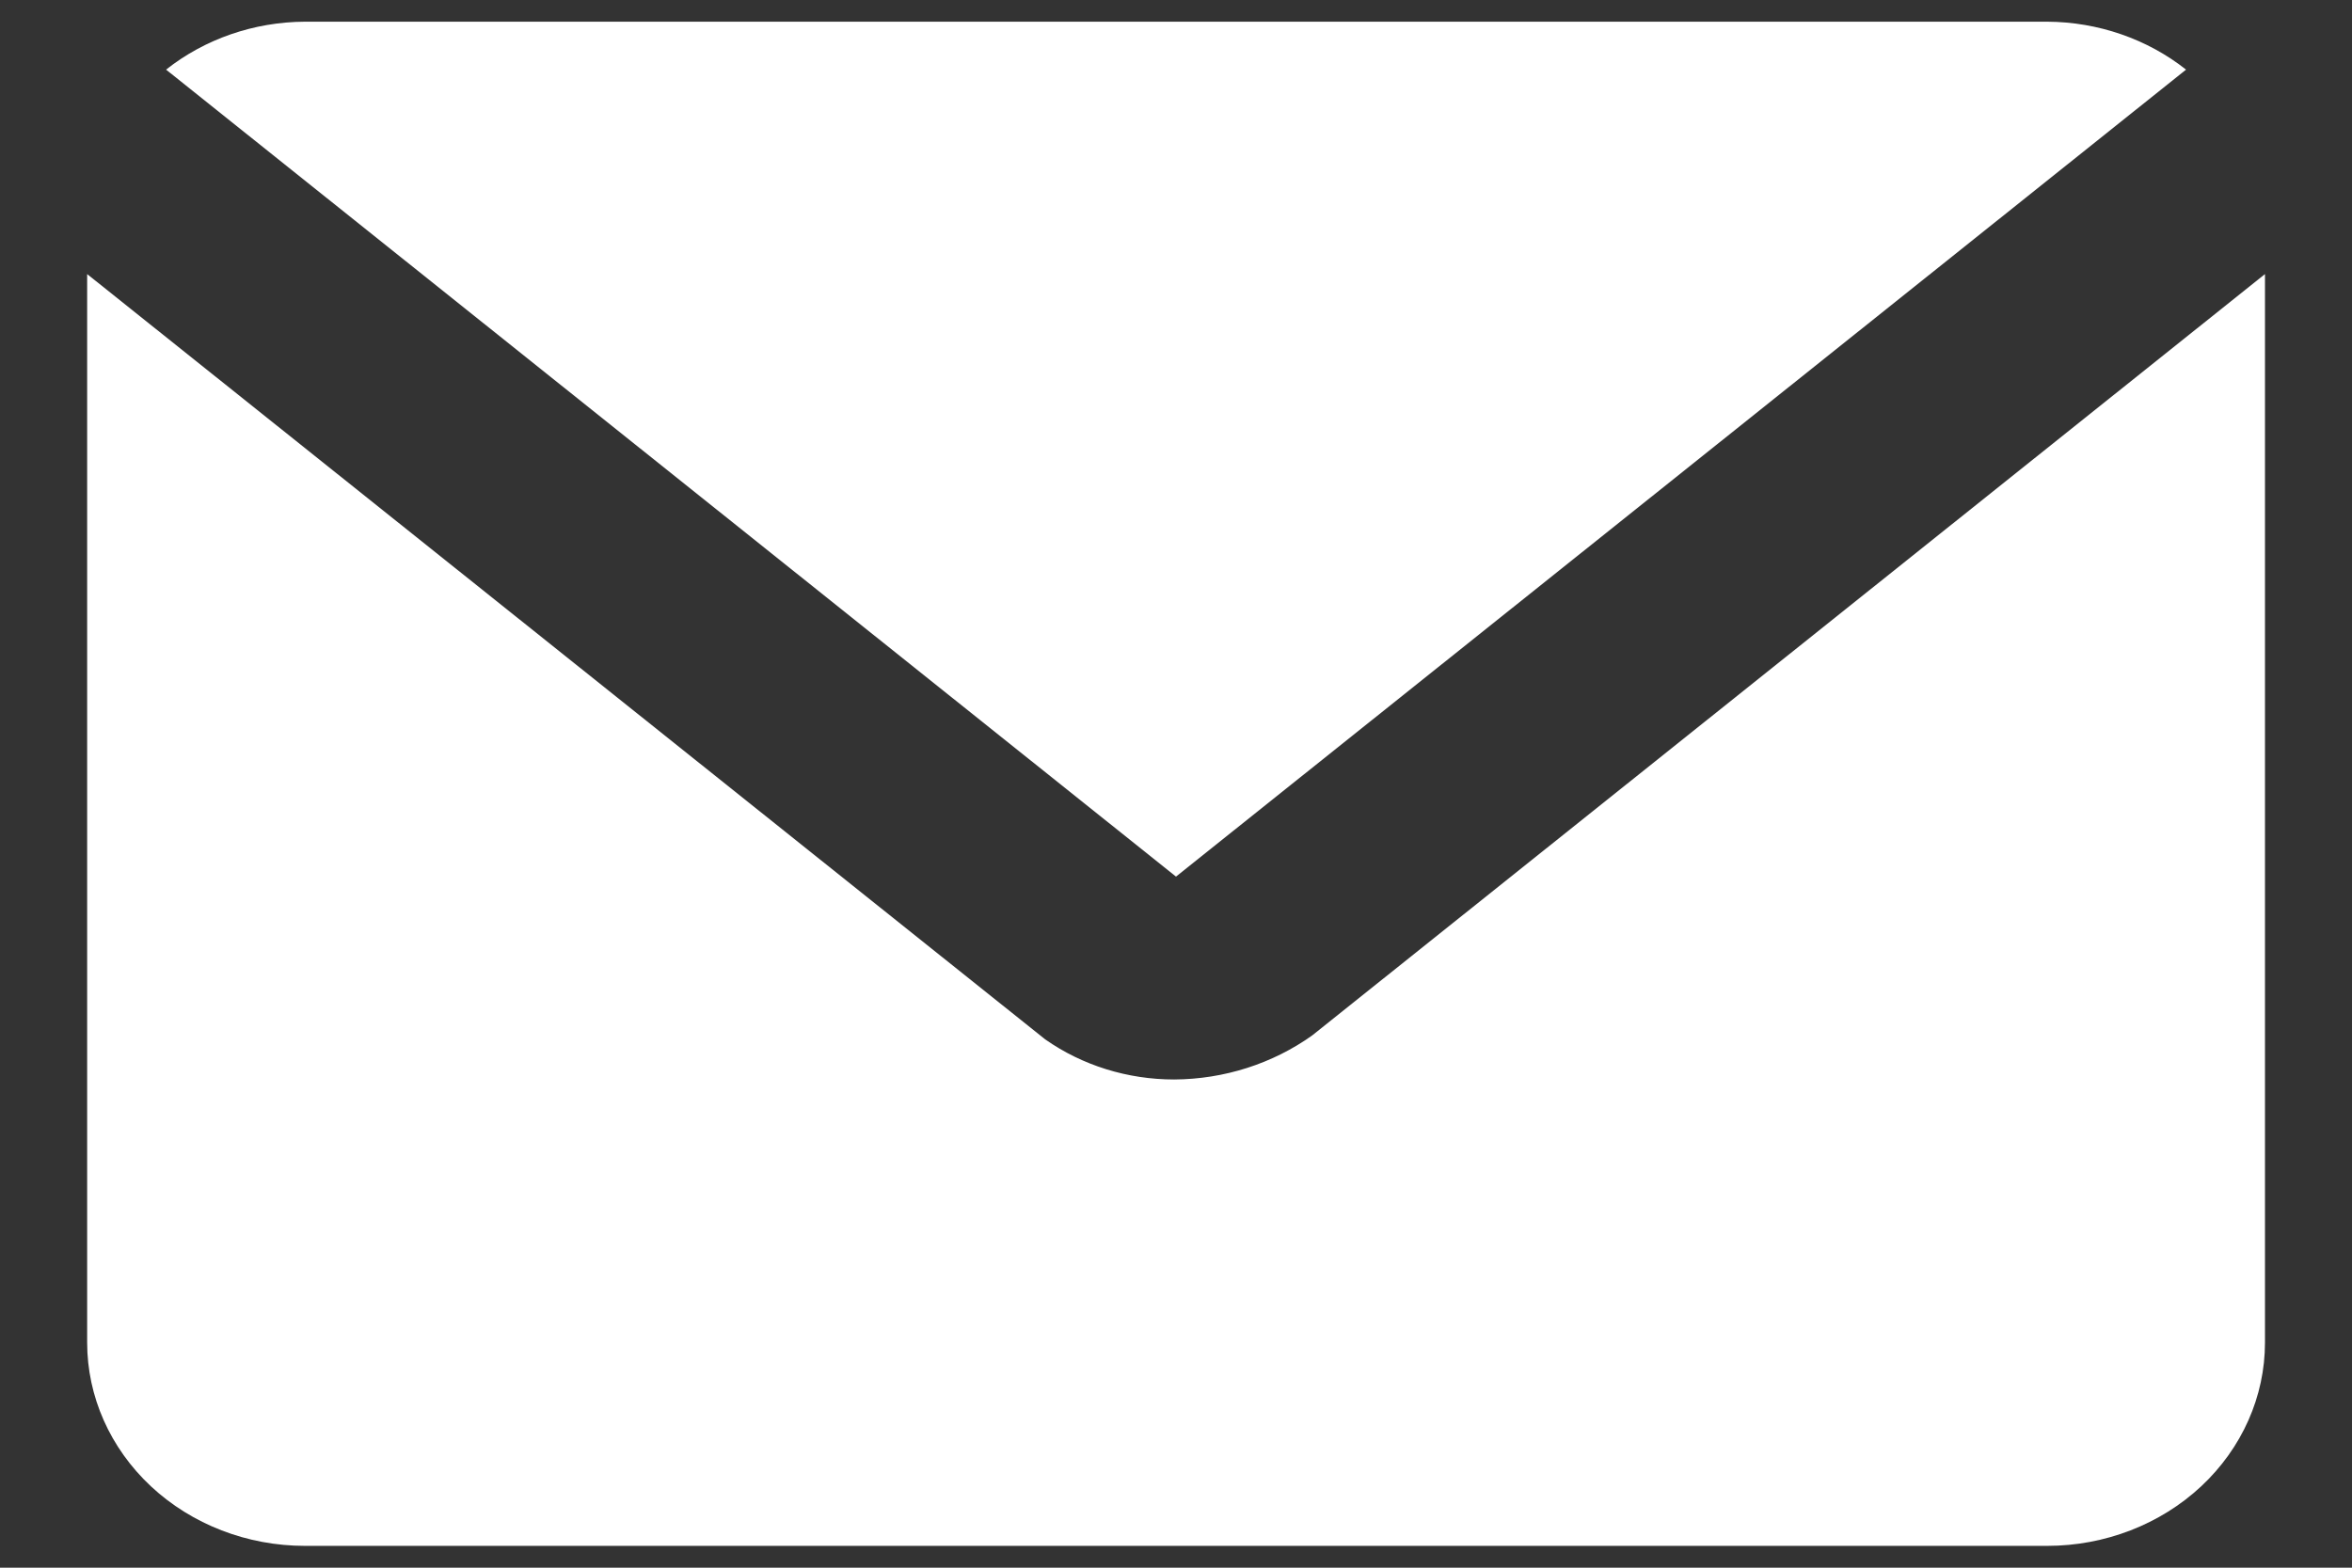 <svg width="18" height="12" viewBox="0 0 18 12" fill="none" xmlns="http://www.w3.org/2000/svg">
<rect x="0" y="0" width="18" height="12" fill="#333333" stroke="none"/>
<path d="M9 6.71L16.73 0.533C16.433 0.298 16.056 0.168 15.667 0.166H2.334C1.944 0.168 1.568 0.298 1.271 0.533L9 6.71Z" fill="white"/>
<path d="M10.042 7.926C9.739 8.142 9.368 8.261 8.986 8.263C8.63 8.263 8.284 8.156 7.999 7.956L0.667 2.098V10.277C0.667 10.69 0.843 11.085 1.155 11.377C1.468 11.669 1.892 11.833 2.334 11.833H15.667C16.109 11.833 16.533 11.669 16.846 11.377C17.158 11.085 17.334 10.69 17.334 10.277V2.098L10.042 7.926Z" fill="white"/>
</svg>
